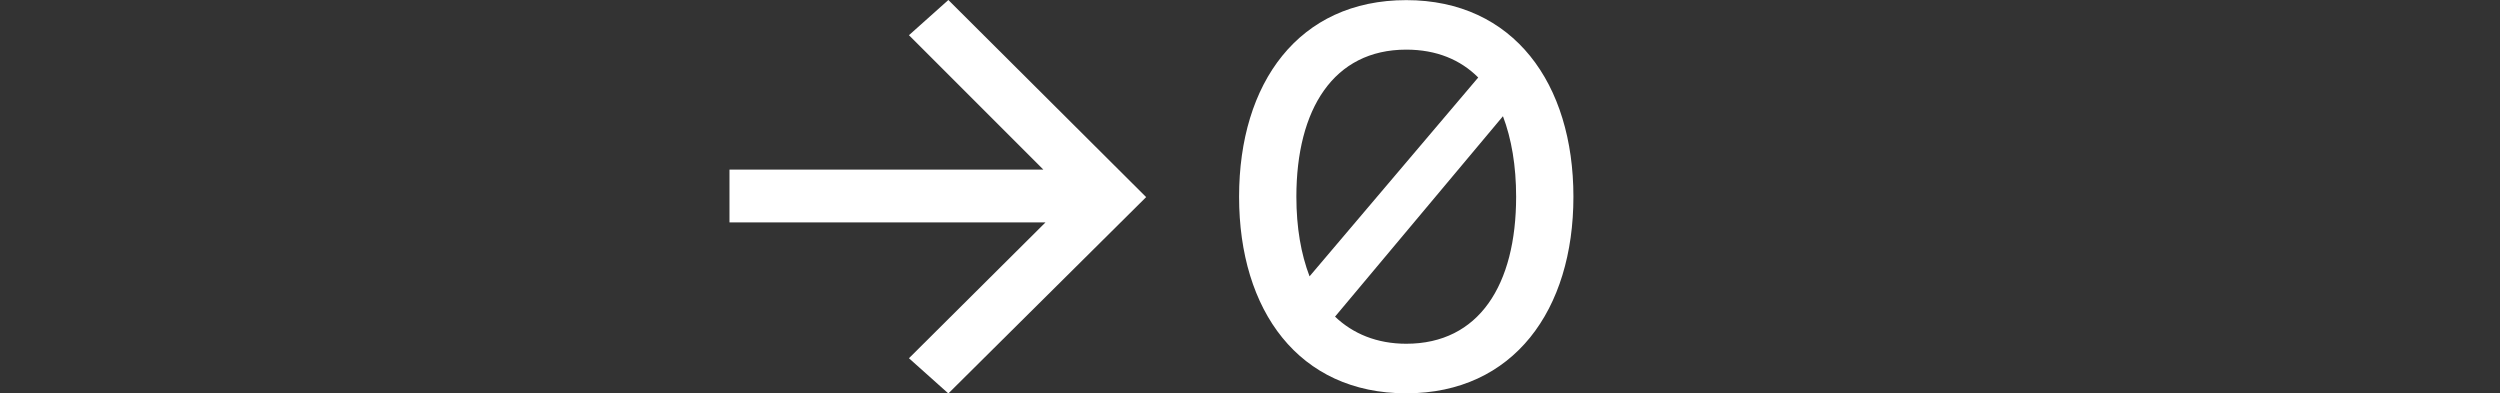 <?xml version="1.0" encoding="UTF-8"?>
<svg id="Page-107" xmlns="http://www.w3.org/2000/svg" viewBox="0 0 398.4 62.7">
  <rect x="0" y="0" width="398.4" height="62.7" fill="#333333" stroke="none"/>
  <defs>
    <style>
      .cls-1 {
        fill: #fff;
      }
    </style>
  </defs>
  <path class="cls-1" d="M166.27,27.03l-21.42-21.42,6.28-5.61,31.52,31.41-31.52,31.29-6.28-5.61,21.76-21.65h-50.36v-8.41h50.03Z"/>
  <path class="cls-1" d="M224.1.02c17.14,0,26.64,13.32,26.64,31.33s-9.5,31.33-26.64,31.33-26.64-13.2-26.64-31.33S206.95.02,224.1.02ZM208.68,44.05l26.89-31.7c-2.84-2.84-6.66-4.44-11.47-4.44-11.59,0-17.51,9.5-17.51,23.43,0,4.93.74,9.13,2.1,12.7ZM224.1,54.78c11.59,0,17.51-9.37,17.51-23.43,0-4.93-.74-9.25-2.1-12.83l-26.76,31.94c2.84,2.71,6.66,4.32,11.35,4.32Z"/>
</svg>